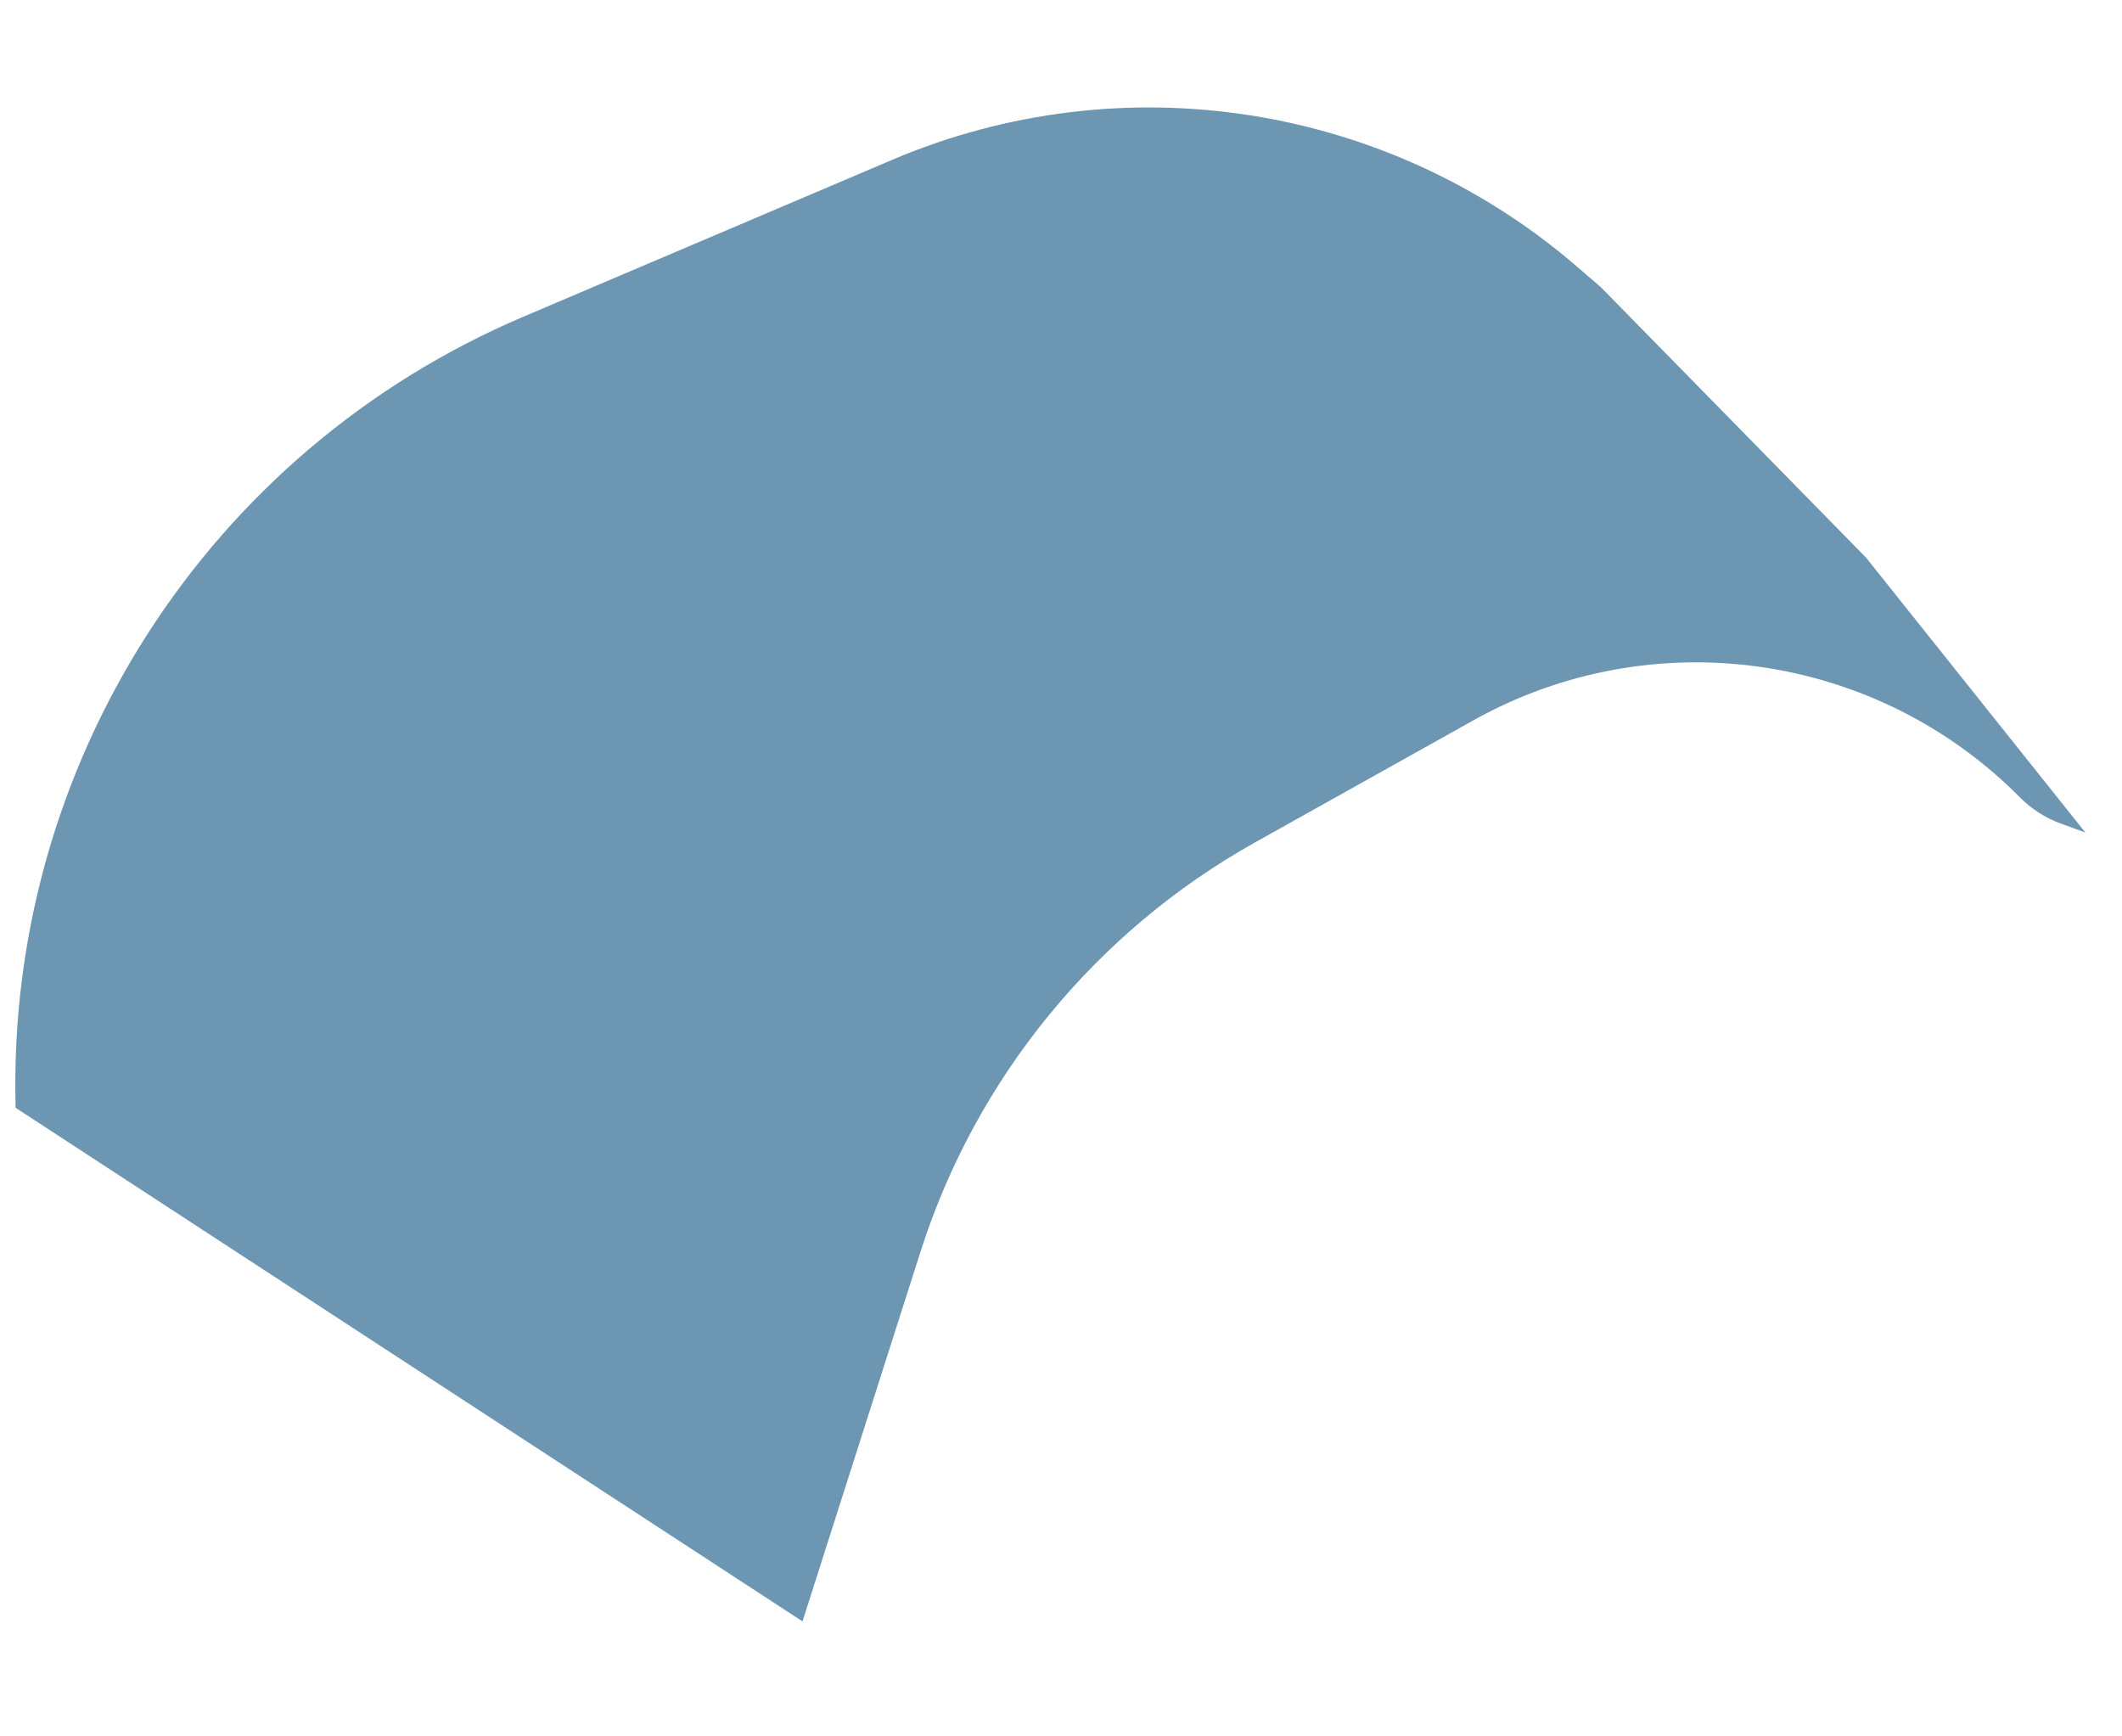 <?xml version="1.0" encoding="utf-8"?>
<svg xmlns="http://www.w3.org/2000/svg" fill="none" height="100%" overflow="visible" preserveAspectRatio="none" style="display: block;" viewBox="0 0 11 9" width="100%">
<path d="M9.673 2.89L8.298 1.488L8.176 1.383C7.195 0.536 5.819 0.321 4.626 0.828L2.712 1.642C1.076 2.338 0.032 3.964 0.081 5.742L4.16 8.404L4.771 6.49C5.058 5.589 5.678 4.83 6.503 4.368L7.637 3.734C8.565 3.215 9.725 3.379 10.473 4.135C10.531 4.193 10.601 4.238 10.678 4.267L10.81 4.315L9.673 2.89Z" fill="#6C96B2" id="Vector 6007"/>
</svg>